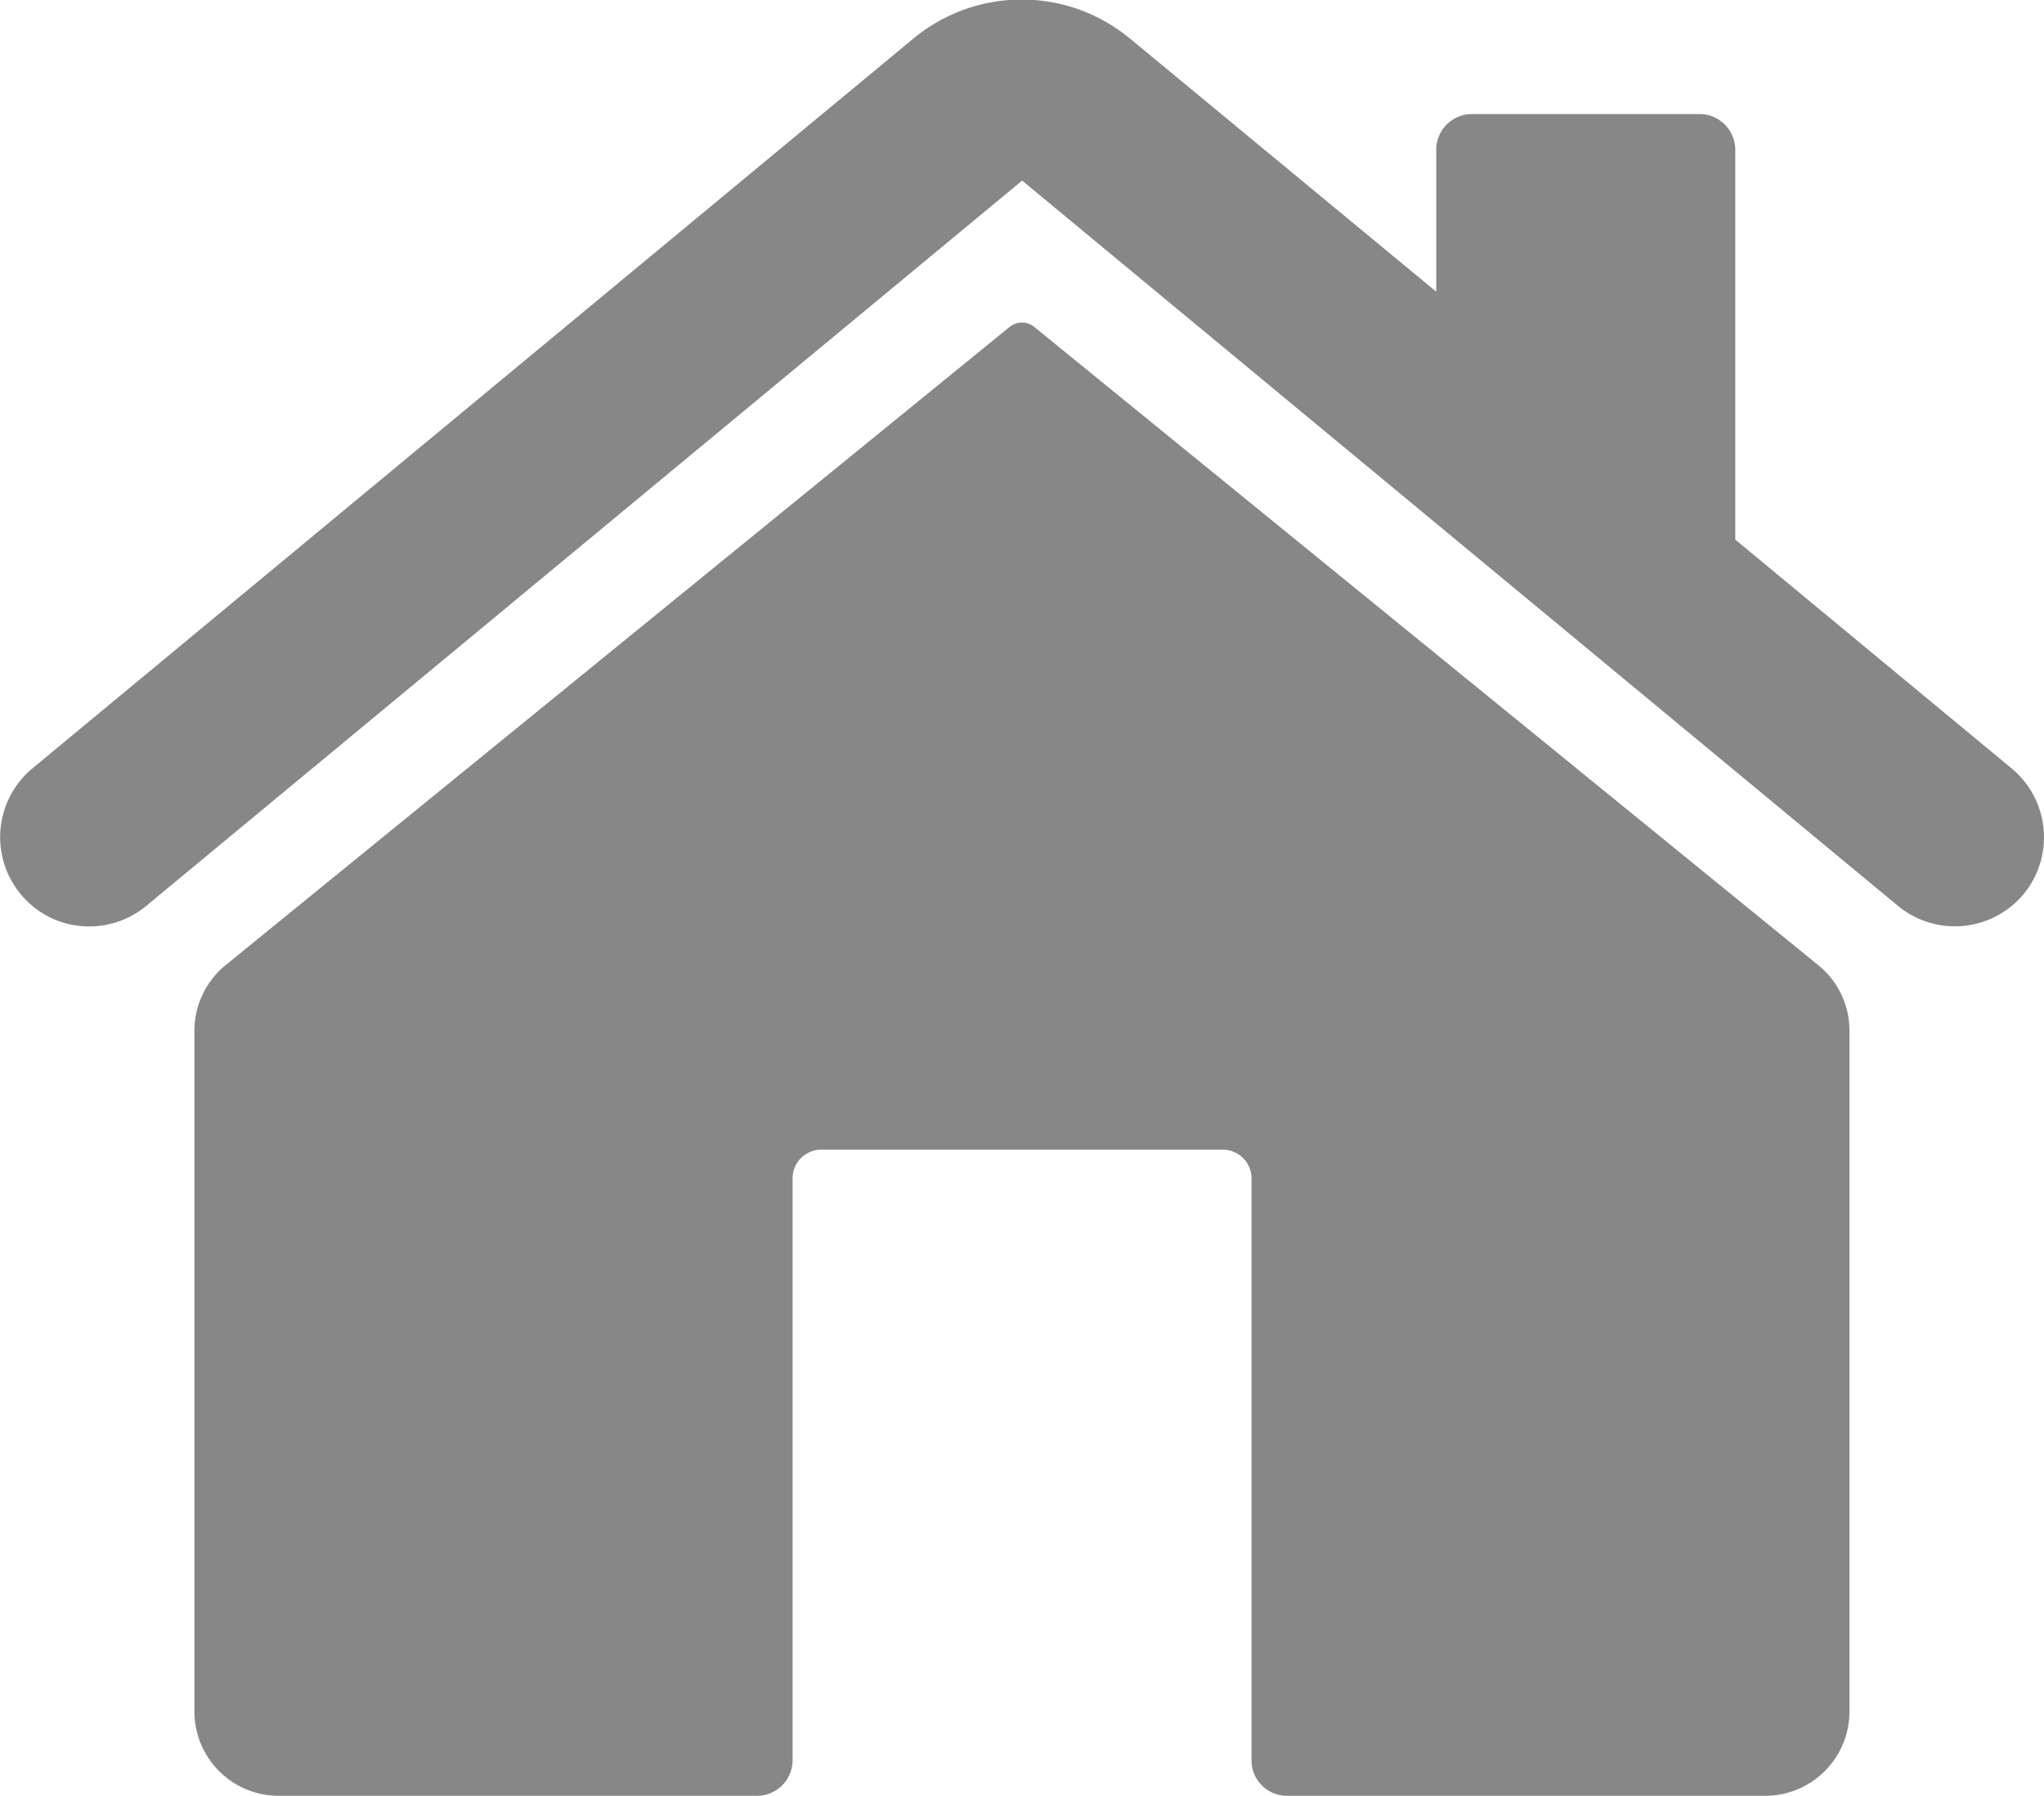 <svg xmlns="http://www.w3.org/2000/svg" width="16.002" height="14.061" viewBox="0 0 16.002 14.061">
  <path id="Icon_Home" d="M-1891.926-161.939a.277.277,0,0,1-.277-.278v-4.557a.225.225,0,0,0-.225-.224h-3.143a.224.224,0,0,0-.225.224v4.557a.279.279,0,0,1-.279.278h-3.744a.66.66,0,0,1-.66-.66v-5.33a.664.664,0,0,1,.242-.512l6.141-5a.153.153,0,0,1,.191,0l6.141,5a.658.658,0,0,1,.242.512v5.33a.66.66,0,0,1-.66.66ZM-1901.84-169a.7.7,0,0,1,.092-.983l6.9-5.717a1.329,1.329,0,0,1,1.691,0l2.4,1.984v-1.111a.28.28,0,0,1,.279-.28h1.783a.28.28,0,0,1,.279.28v3.052l2.164,1.792a.7.7,0,0,1,.094.983.7.7,0,0,1-.539.253.7.7,0,0,1-.445-.16l-6.857-5.679-6.857,5.679a.7.7,0,0,1-.445.161A.692.692,0,0,1-1901.84-169Z" transform="translate(1902.001 176)" fill="#878787"/>
</svg>

